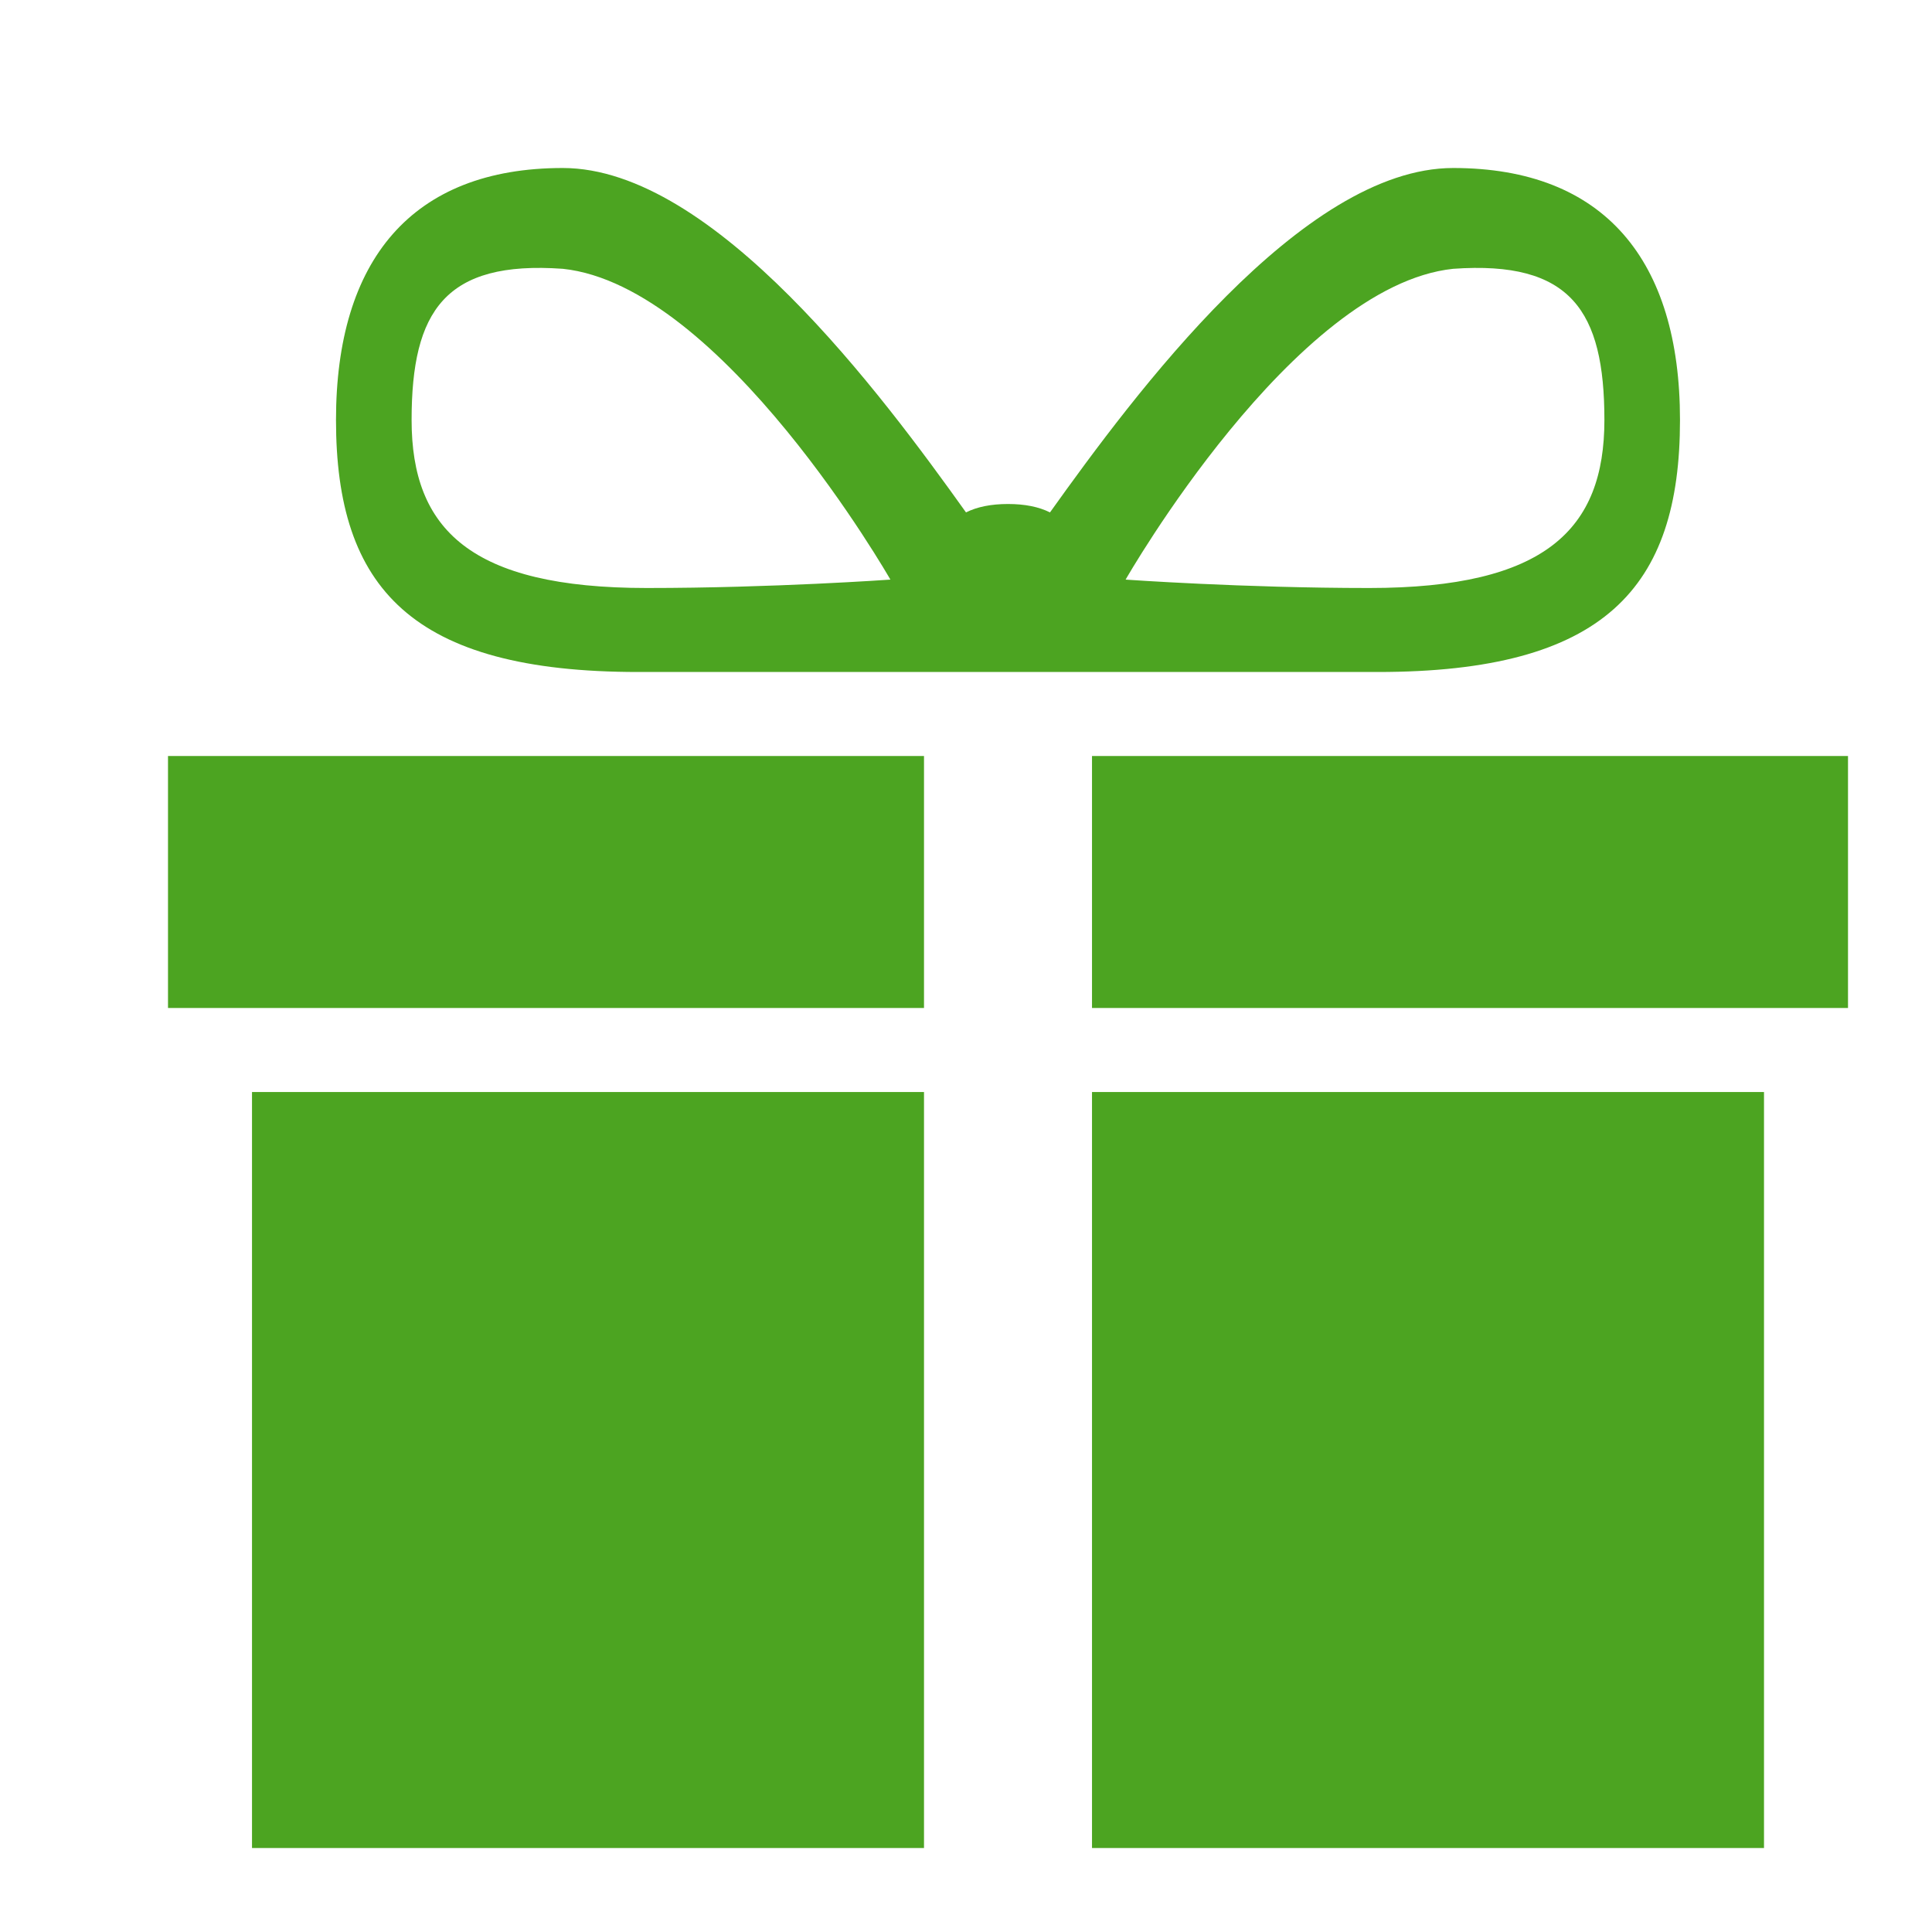 <svg version="1.2" xmlns="http://www.w3.org/2000/svg" viewBox="0 0 23 23" width="23" height="23"><defs><clipPath clipPathUnits="userSpaceOnUse" id="cp1"><path d="m-1673-623h1920v1100h-1920z"/></clipPath></defs><style>.a{fill:#4ca421}</style><g clip-path="url(#cp1)"><path fill-rule="evenodd" class="a" d="m13 12v-3h9v3zm3.4-4c-2 0-4.4 0-4.4 0 0 0-2.4 0-4.4 0-2.7 0-3.6-1-3.6-3 0-1.9 0.9-3 2.7-3 1.8 0 3.8 2.7 4.8 4.1q0.2-0.1 0.5-0.1 0.3 0 0.5 0.1c1-1.4 3-4.1 4.8-4.1 1.8 0 2.7 1.1 2.7 3 0 2-0.9 3-3.6 3zm-9.7-4.8c-1.4-0.1-1.8 0.5-1.8 1.8 0 1.3 0.7 2 2.8 2 1.5 0 2.9-0.1 2.9-0.1 0 0-2-3.5-3.9-3.7zm10.6 0c-1.9 0.2-3.9 3.7-3.9 3.7 0 0 1.4 0.1 2.9 0.1 2.1 0 2.8-0.7 2.8-2 0-1.3-0.4-1.9-1.8-1.8zm-6.3 8.8h-9v-3h9zm0 10h-8v-9h8zm10 0h-8v-9h8z"/></g></svg>